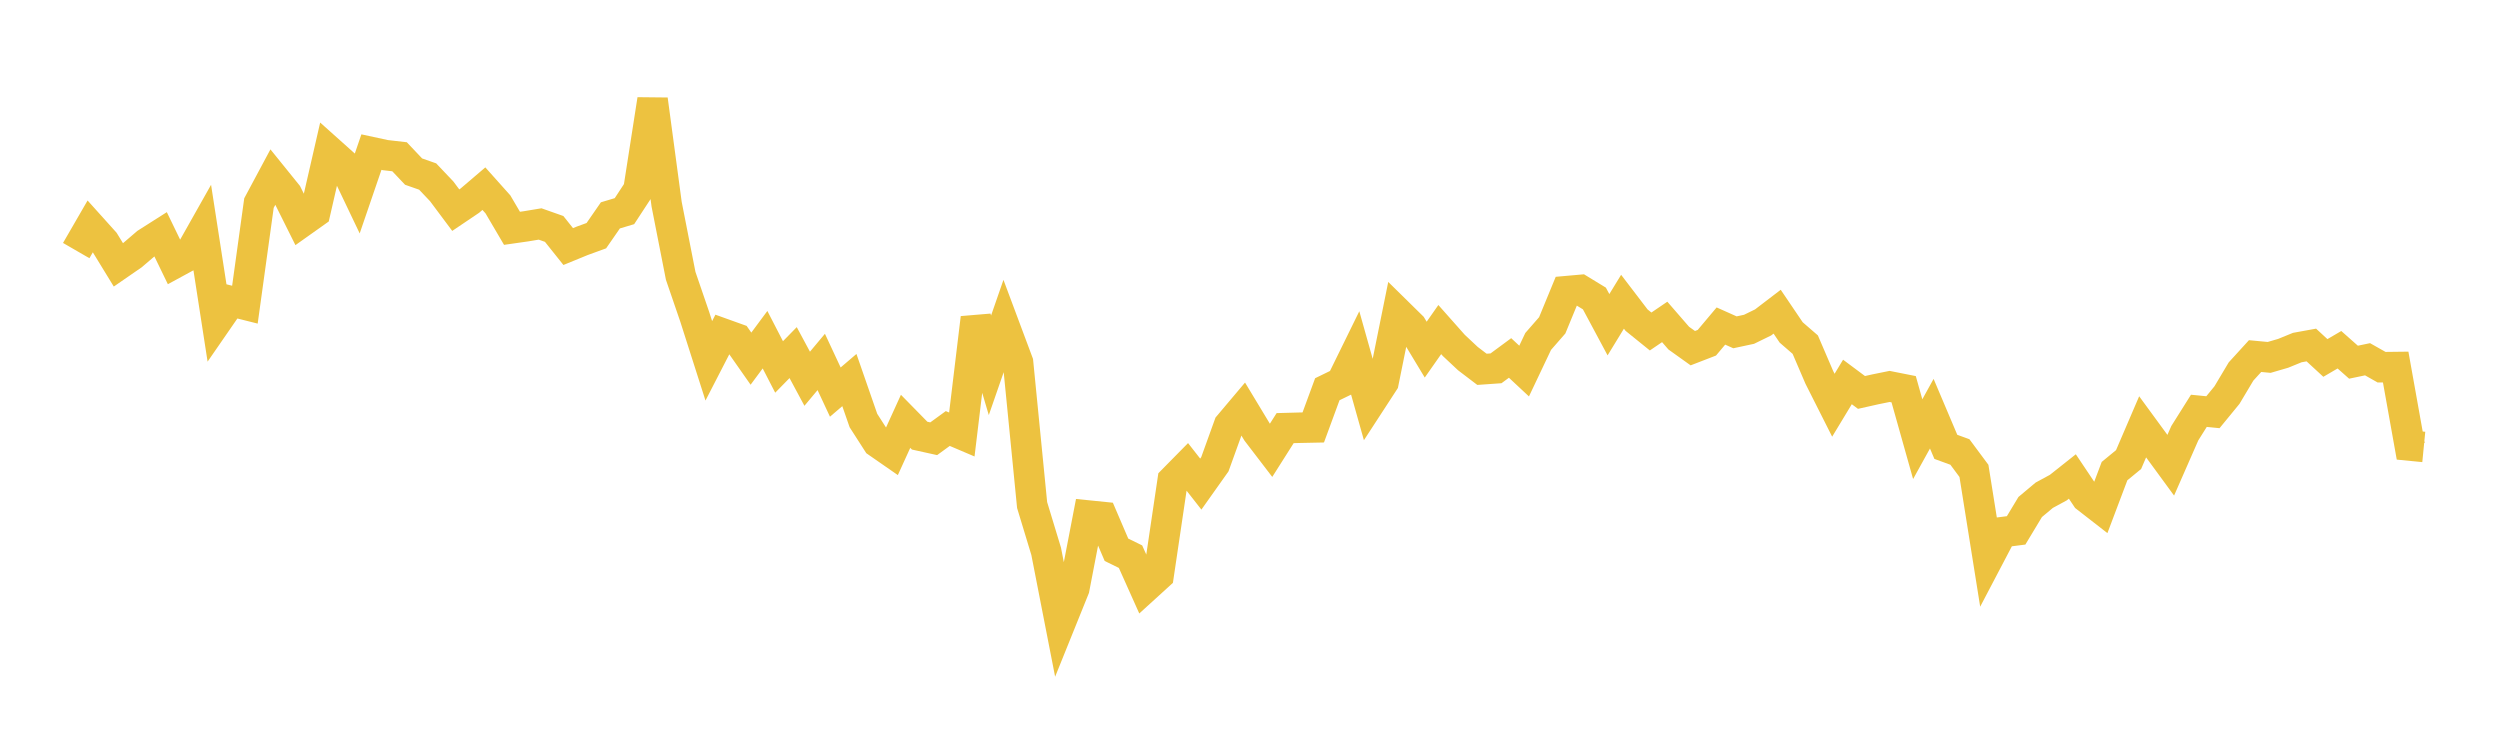 <svg width="164" height="48" xmlns="http://www.w3.org/2000/svg" xmlns:xlink="http://www.w3.org/1999/xlink"><path fill="none" stroke="rgb(237,194,64)" stroke-width="2" d="M5,16.438L5.922,14.844L6.844,15.869L7.766,17.375L8.689,16.738L9.611,15.949L10.533,15.363L11.455,17.265L12.377,16.764L13.299,15.128L14.222,21.089L15.144,19.754L16.066,19.986L16.988,13.322L17.91,11.6L18.832,12.741L19.754,14.589L20.677,13.934L21.599,9.914L22.521,10.739L23.443,12.671L24.365,9.978L25.287,10.177L26.21,10.283L27.132,11.257L28.054,11.58L28.976,12.552L29.898,13.786L30.82,13.164L31.743,12.376L32.665,13.408L33.587,14.977L34.509,14.845L35.431,14.692L36.353,15.018L37.275,16.174L38.198,15.796L39.12,15.46L40.042,14.128L40.964,13.852L41.886,12.443L42.808,6.529L43.731,13.399L44.653,18.094L45.575,20.784L46.497,23.67L47.419,21.881L48.341,22.212L49.263,23.528L50.186,22.284L51.108,24.072L52.03,23.131L52.952,24.846L53.874,23.744L54.796,25.721L55.719,24.932L56.641,27.587L57.563,29.022L58.485,29.662L59.407,27.638L60.329,28.578L61.251,28.782L62.174,28.11L63.096,28.503L64.018,20.855L64.94,23.964L65.862,21.307L66.784,23.773L67.707,33.131L68.629,36.168L69.551,40.891L70.473,38.607L71.395,33.819L72.317,33.913L73.24,36.065L74.162,36.517L75.084,38.575L76.006,37.736L76.928,31.515L77.85,30.579L78.772,31.757L79.695,30.455L80.617,27.9L81.539,26.807L82.461,28.335L83.383,29.54L84.305,28.085L85.228,28.06L86.15,28.041L87.072,25.534L87.994,25.085L88.916,23.206L89.838,26.483L90.76,25.066L91.683,20.501L92.605,21.408L93.527,22.936L94.449,21.62L95.371,22.66L96.293,23.524L97.216,24.227L98.138,24.162L99.06,23.482L99.982,24.342L100.904,22.398L101.826,21.342L102.749,19.101L103.671,19.019L104.593,19.581L105.515,21.302L106.437,19.794L107.359,21.001L108.281,21.746L109.204,21.118L110.126,22.181L111.048,22.84L111.97,22.484L112.892,21.388L113.814,21.8L114.737,21.602L115.659,21.152L116.581,20.447L117.503,21.809L118.425,22.608L119.347,24.755L120.269,26.583L121.192,25.057L122.114,25.744L123.036,25.537L123.958,25.35L124.88,25.533L125.802,28.809L126.725,27.138L127.647,29.314L128.569,29.65L129.491,30.891L130.413,36.668L131.335,34.911L132.257,34.793L133.18,33.26L134.102,32.488L135.024,31.988L135.946,31.257L136.868,32.633L137.79,33.35L138.713,30.905L139.635,30.147L140.557,28L141.479,29.26L142.401,30.519L143.323,28.418L144.246,26.95L145.168,27.041L146.09,25.916L147.012,24.37L147.934,23.359L148.856,23.446L149.778,23.177L150.701,22.8L151.623,22.632L152.545,23.482L153.467,22.943L154.389,23.76L155.311,23.567L156.234,24.089L157.156,24.078L158.078,29.229L159,29.319"></path></svg>